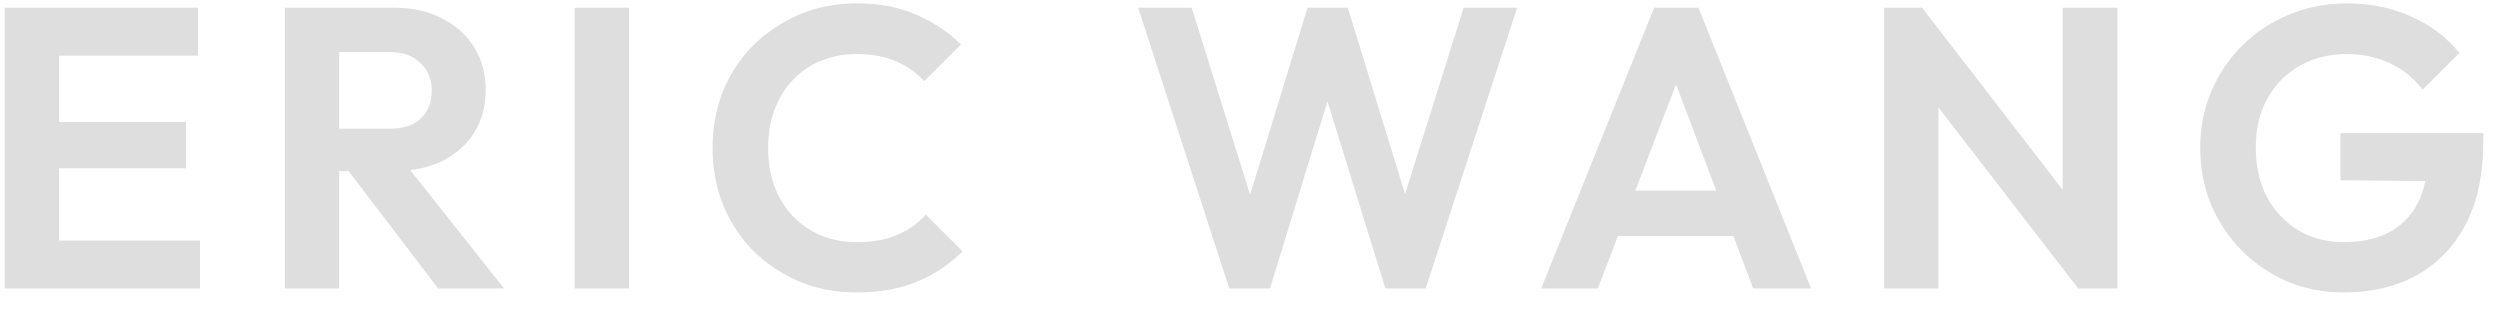 <svg width="104" height="13" viewBox="0 0 104 13" fill="none" xmlns="http://www.w3.org/2000/svg">
<path d="M0.196 12V0.322H2.455V12H0.196ZM1.857 12V10.007H8.319V12H1.857ZM1.857 7V5.073H7.737V7H1.857ZM1.857 2.316V0.322H8.236V2.316H1.857ZM13.511 7.116V5.356H16.218C16.772 5.356 17.198 5.217 17.497 4.94C17.808 4.652 17.962 4.259 17.962 3.761C17.962 3.307 17.808 2.93 17.497 2.631C17.198 2.321 16.772 2.166 16.218 2.166H13.511V0.322H16.418C17.171 0.322 17.83 0.472 18.394 0.771C18.97 1.059 19.413 1.458 19.723 1.967C20.044 2.476 20.205 3.063 20.205 3.728C20.205 4.414 20.044 5.012 19.723 5.522C19.413 6.02 18.97 6.413 18.394 6.701C17.819 6.978 17.149 7.116 16.384 7.116H13.511ZM11.85 12V0.322H14.109V12H11.85ZM18.228 12L14.374 6.95L16.451 6.302L20.969 12H18.228ZM23.909 12V0.322H26.168V12H23.909ZM35.641 12.166C34.788 12.166 33.996 12.017 33.265 11.718C32.535 11.408 31.892 10.981 31.339 10.439C30.796 9.885 30.375 9.243 30.076 8.512C29.788 7.781 29.644 6.995 29.644 6.153C29.644 5.311 29.788 4.525 30.076 3.794C30.375 3.063 30.796 2.427 31.339 1.884C31.892 1.341 32.529 0.915 33.249 0.605C33.98 0.295 34.777 0.14 35.641 0.14C36.571 0.14 37.391 0.295 38.099 0.605C38.808 0.904 39.434 1.319 39.976 1.851L38.448 3.379C38.127 3.025 37.734 2.748 37.269 2.548C36.804 2.349 36.261 2.249 35.641 2.249C35.098 2.249 34.6 2.343 34.146 2.532C33.703 2.709 33.315 2.975 32.983 3.329C32.651 3.672 32.396 4.088 32.219 4.575C32.042 5.051 31.953 5.577 31.953 6.153C31.953 6.74 32.042 7.271 32.219 7.748C32.396 8.224 32.651 8.639 32.983 8.993C33.315 9.337 33.703 9.602 34.146 9.791C34.6 9.979 35.098 10.073 35.641 10.073C36.294 10.073 36.853 9.973 37.319 9.774C37.795 9.575 38.193 9.292 38.514 8.927L40.043 10.455C39.5 10.998 38.869 11.419 38.149 11.718C37.429 12.017 36.593 12.166 35.641 12.166ZM51.137 12L47.349 0.322H49.575L52.382 9.309H51.635L54.392 0.322H56.07L58.828 9.309H58.063L60.887 0.322H63.113L59.309 12H57.632L54.857 3.03H55.588L52.831 12H51.137ZM64.112 12L68.813 0.322H70.657L75.341 12H72.932L69.311 2.415H70.142L66.471 12H64.112ZM66.604 9.824V7.93H72.883V9.824H66.604ZM78.381 12V0.322H79.959L80.641 2.582V12H78.381ZM86.454 12L79.528 3.03L79.959 0.322L86.886 9.292L86.454 12ZM86.454 12L85.806 9.807V0.322H88.082V12H86.454ZM97.51 12.166C96.679 12.166 95.899 12.017 95.168 11.718C94.448 11.408 93.811 10.976 93.258 10.422C92.715 9.868 92.289 9.232 91.978 8.512C91.68 7.781 91.53 6.995 91.53 6.153C91.53 5.3 91.685 4.514 91.995 3.794C92.305 3.063 92.737 2.427 93.291 1.884C93.844 1.33 94.492 0.904 95.234 0.605C95.976 0.295 96.779 0.14 97.643 0.14C98.606 0.14 99.492 0.322 100.301 0.688C101.109 1.042 101.779 1.546 102.311 2.199L100.782 3.728C100.417 3.252 99.963 2.886 99.42 2.631C98.878 2.377 98.28 2.249 97.626 2.249C96.884 2.249 96.225 2.415 95.65 2.748C95.085 3.069 94.642 3.523 94.321 4.11C93.999 4.686 93.839 5.361 93.839 6.136C93.839 6.911 93.994 7.598 94.304 8.196C94.625 8.783 95.057 9.243 95.6 9.575C96.153 9.907 96.785 10.073 97.493 10.073C98.224 10.073 98.85 9.94 99.37 9.674C99.891 9.398 100.29 8.999 100.566 8.478C100.843 7.947 100.982 7.299 100.982 6.535L102.46 7.548L97.361 7.498V5.538H103.307V5.854C103.307 7.249 103.058 8.418 102.56 9.359C102.061 10.289 101.375 10.992 100.5 11.468C99.636 11.934 98.639 12.166 97.51 12.166Z" fill="#DEDEDE"/>
</svg>
